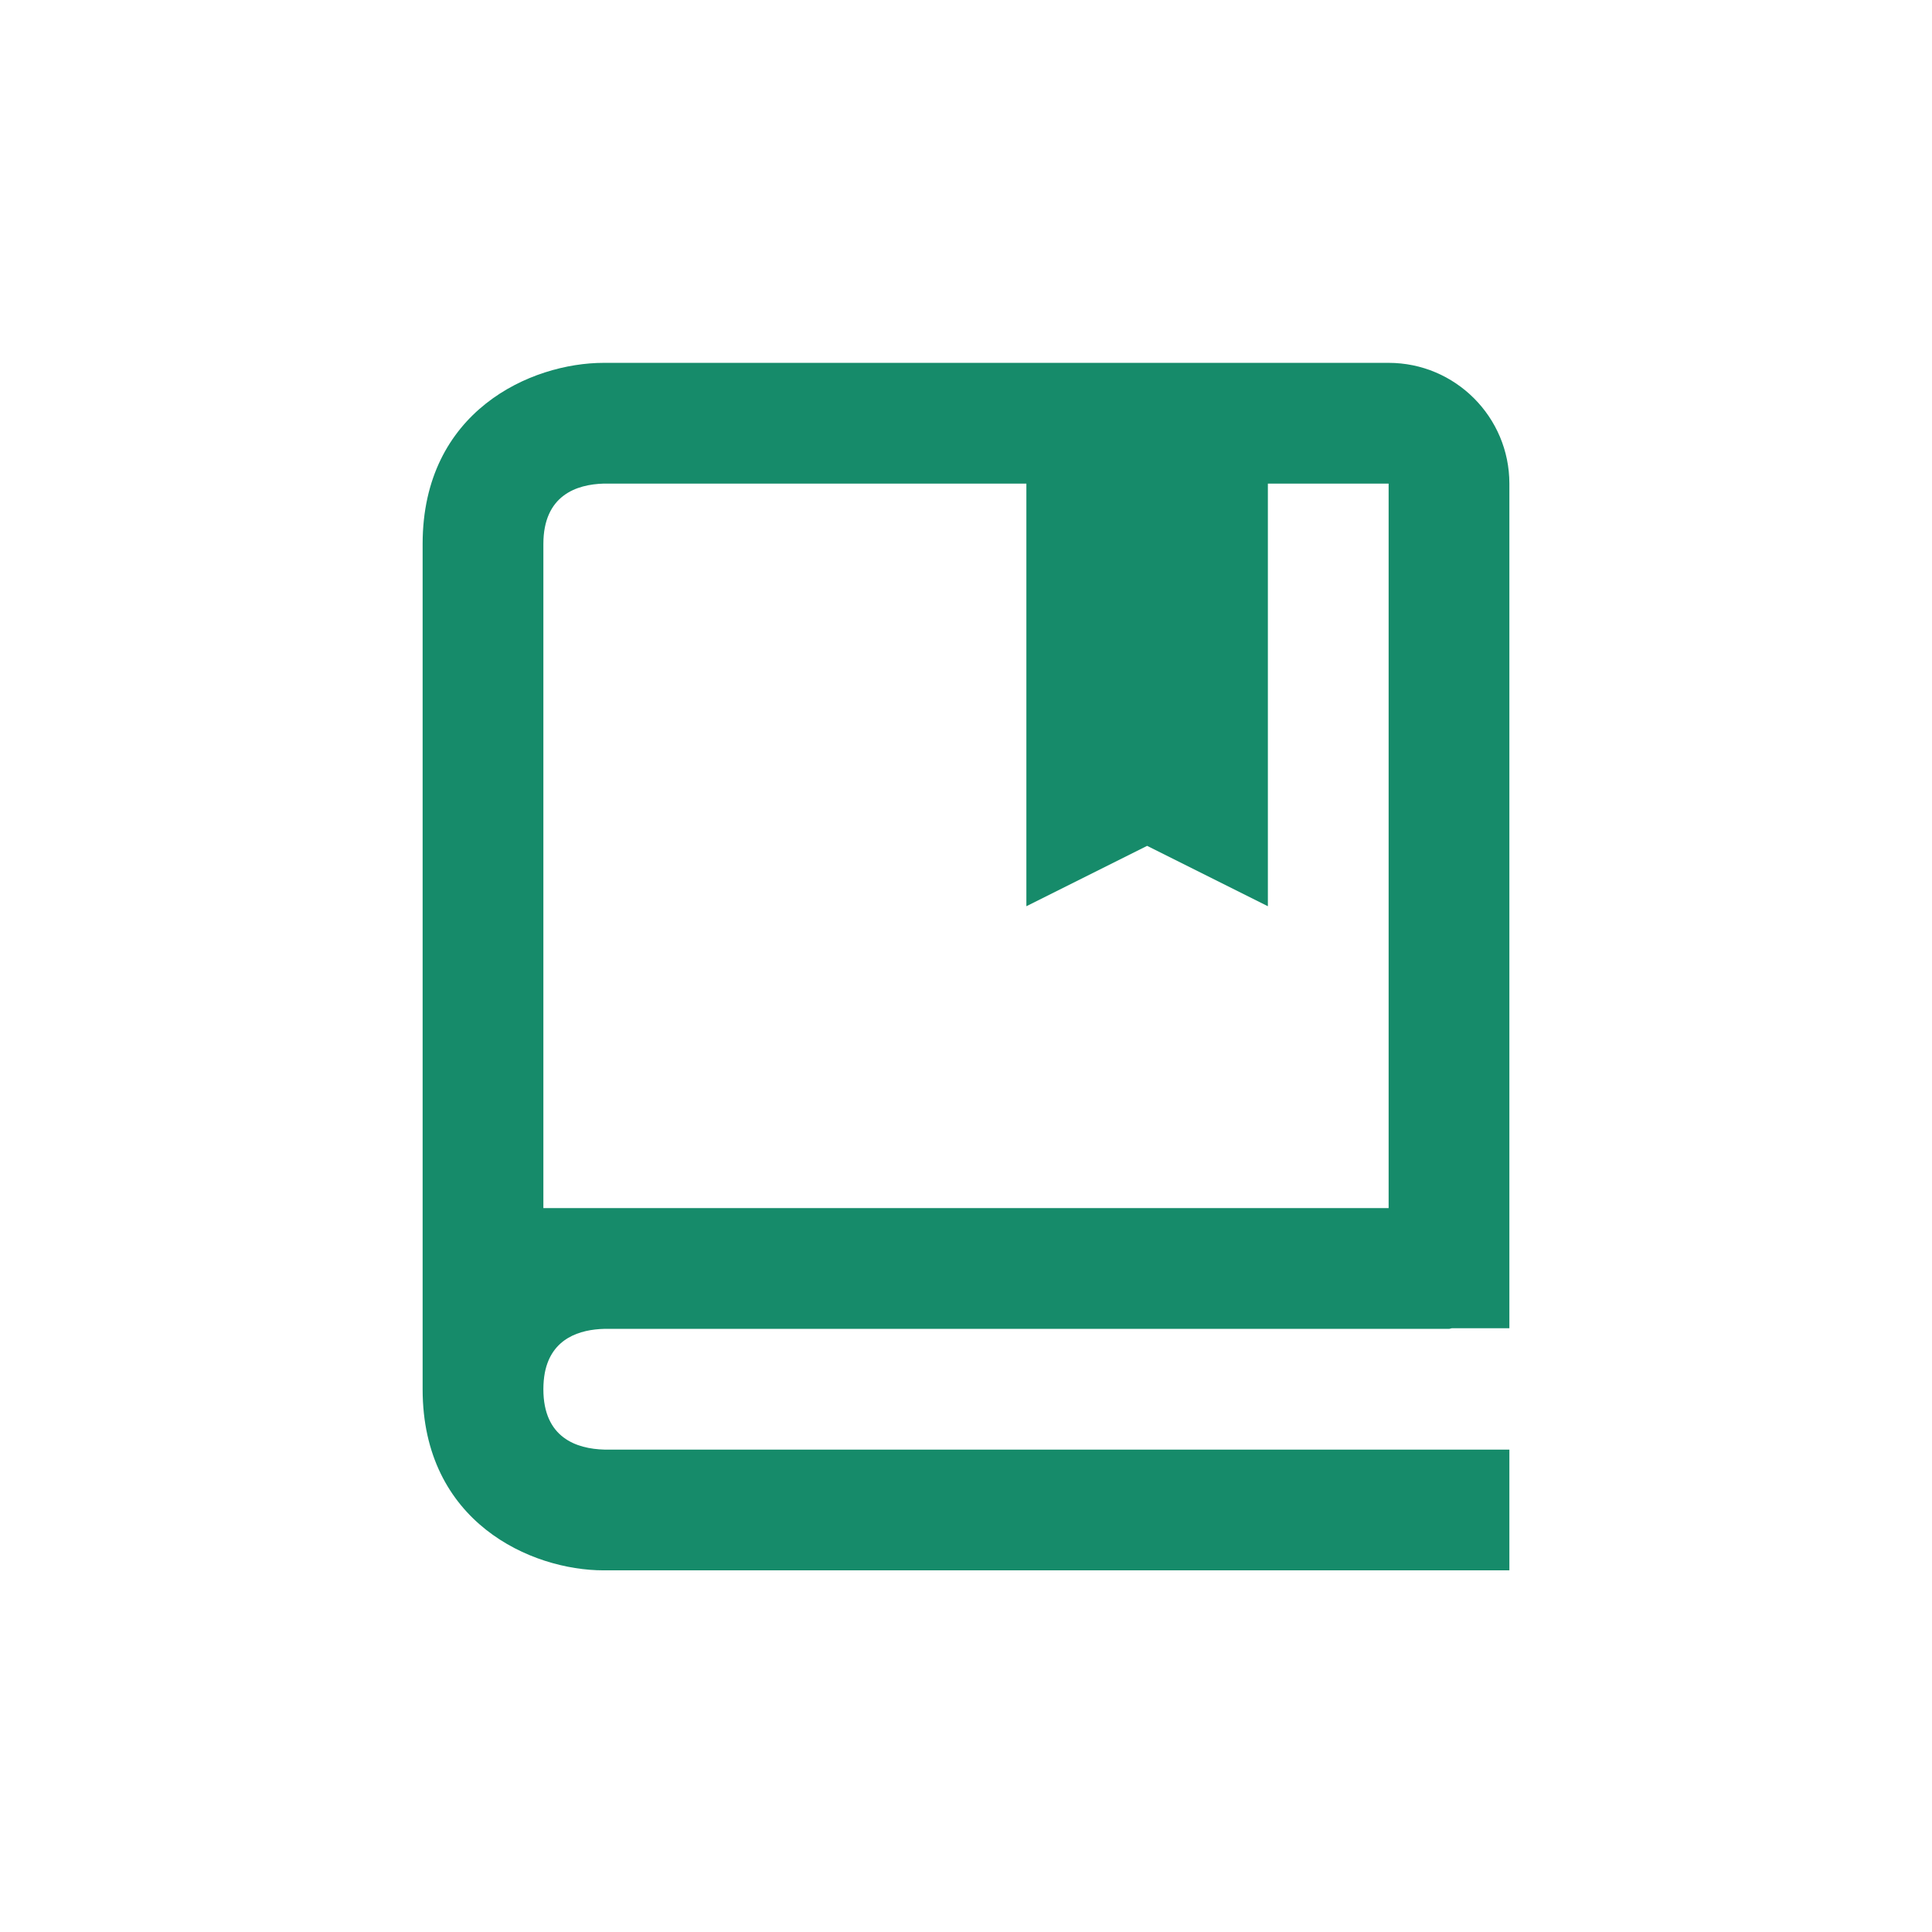 <?xml version="1.0" encoding="UTF-8"?>
<svg xmlns="http://www.w3.org/2000/svg" width="32" height="32" viewBox="0 0 32 32" fill="none">
  <path d="M23 6.01H10C8.794 6.01 7 6.809 7 9.01V23.01C7 25.211 8.794 26.01 10 26.01H25V24.01H10.012C9.55 23.998 9 23.815 9 23.01C9 22.909 9.009 22.819 9.024 22.737C9.136 22.162 9.607 22.02 10.011 22.01H24C24.018 22.01 24.031 22.001 24.049 22H25V8.01C25 6.907 24.103 6.01 23 6.01ZM23 20.01H9V9.01C9 8.204 9.55 8.022 10 8.01H17V15.01L19 14.01L21 15.01V8.01H23V20.01Z" fill="#168B6A"></path>
</svg>
